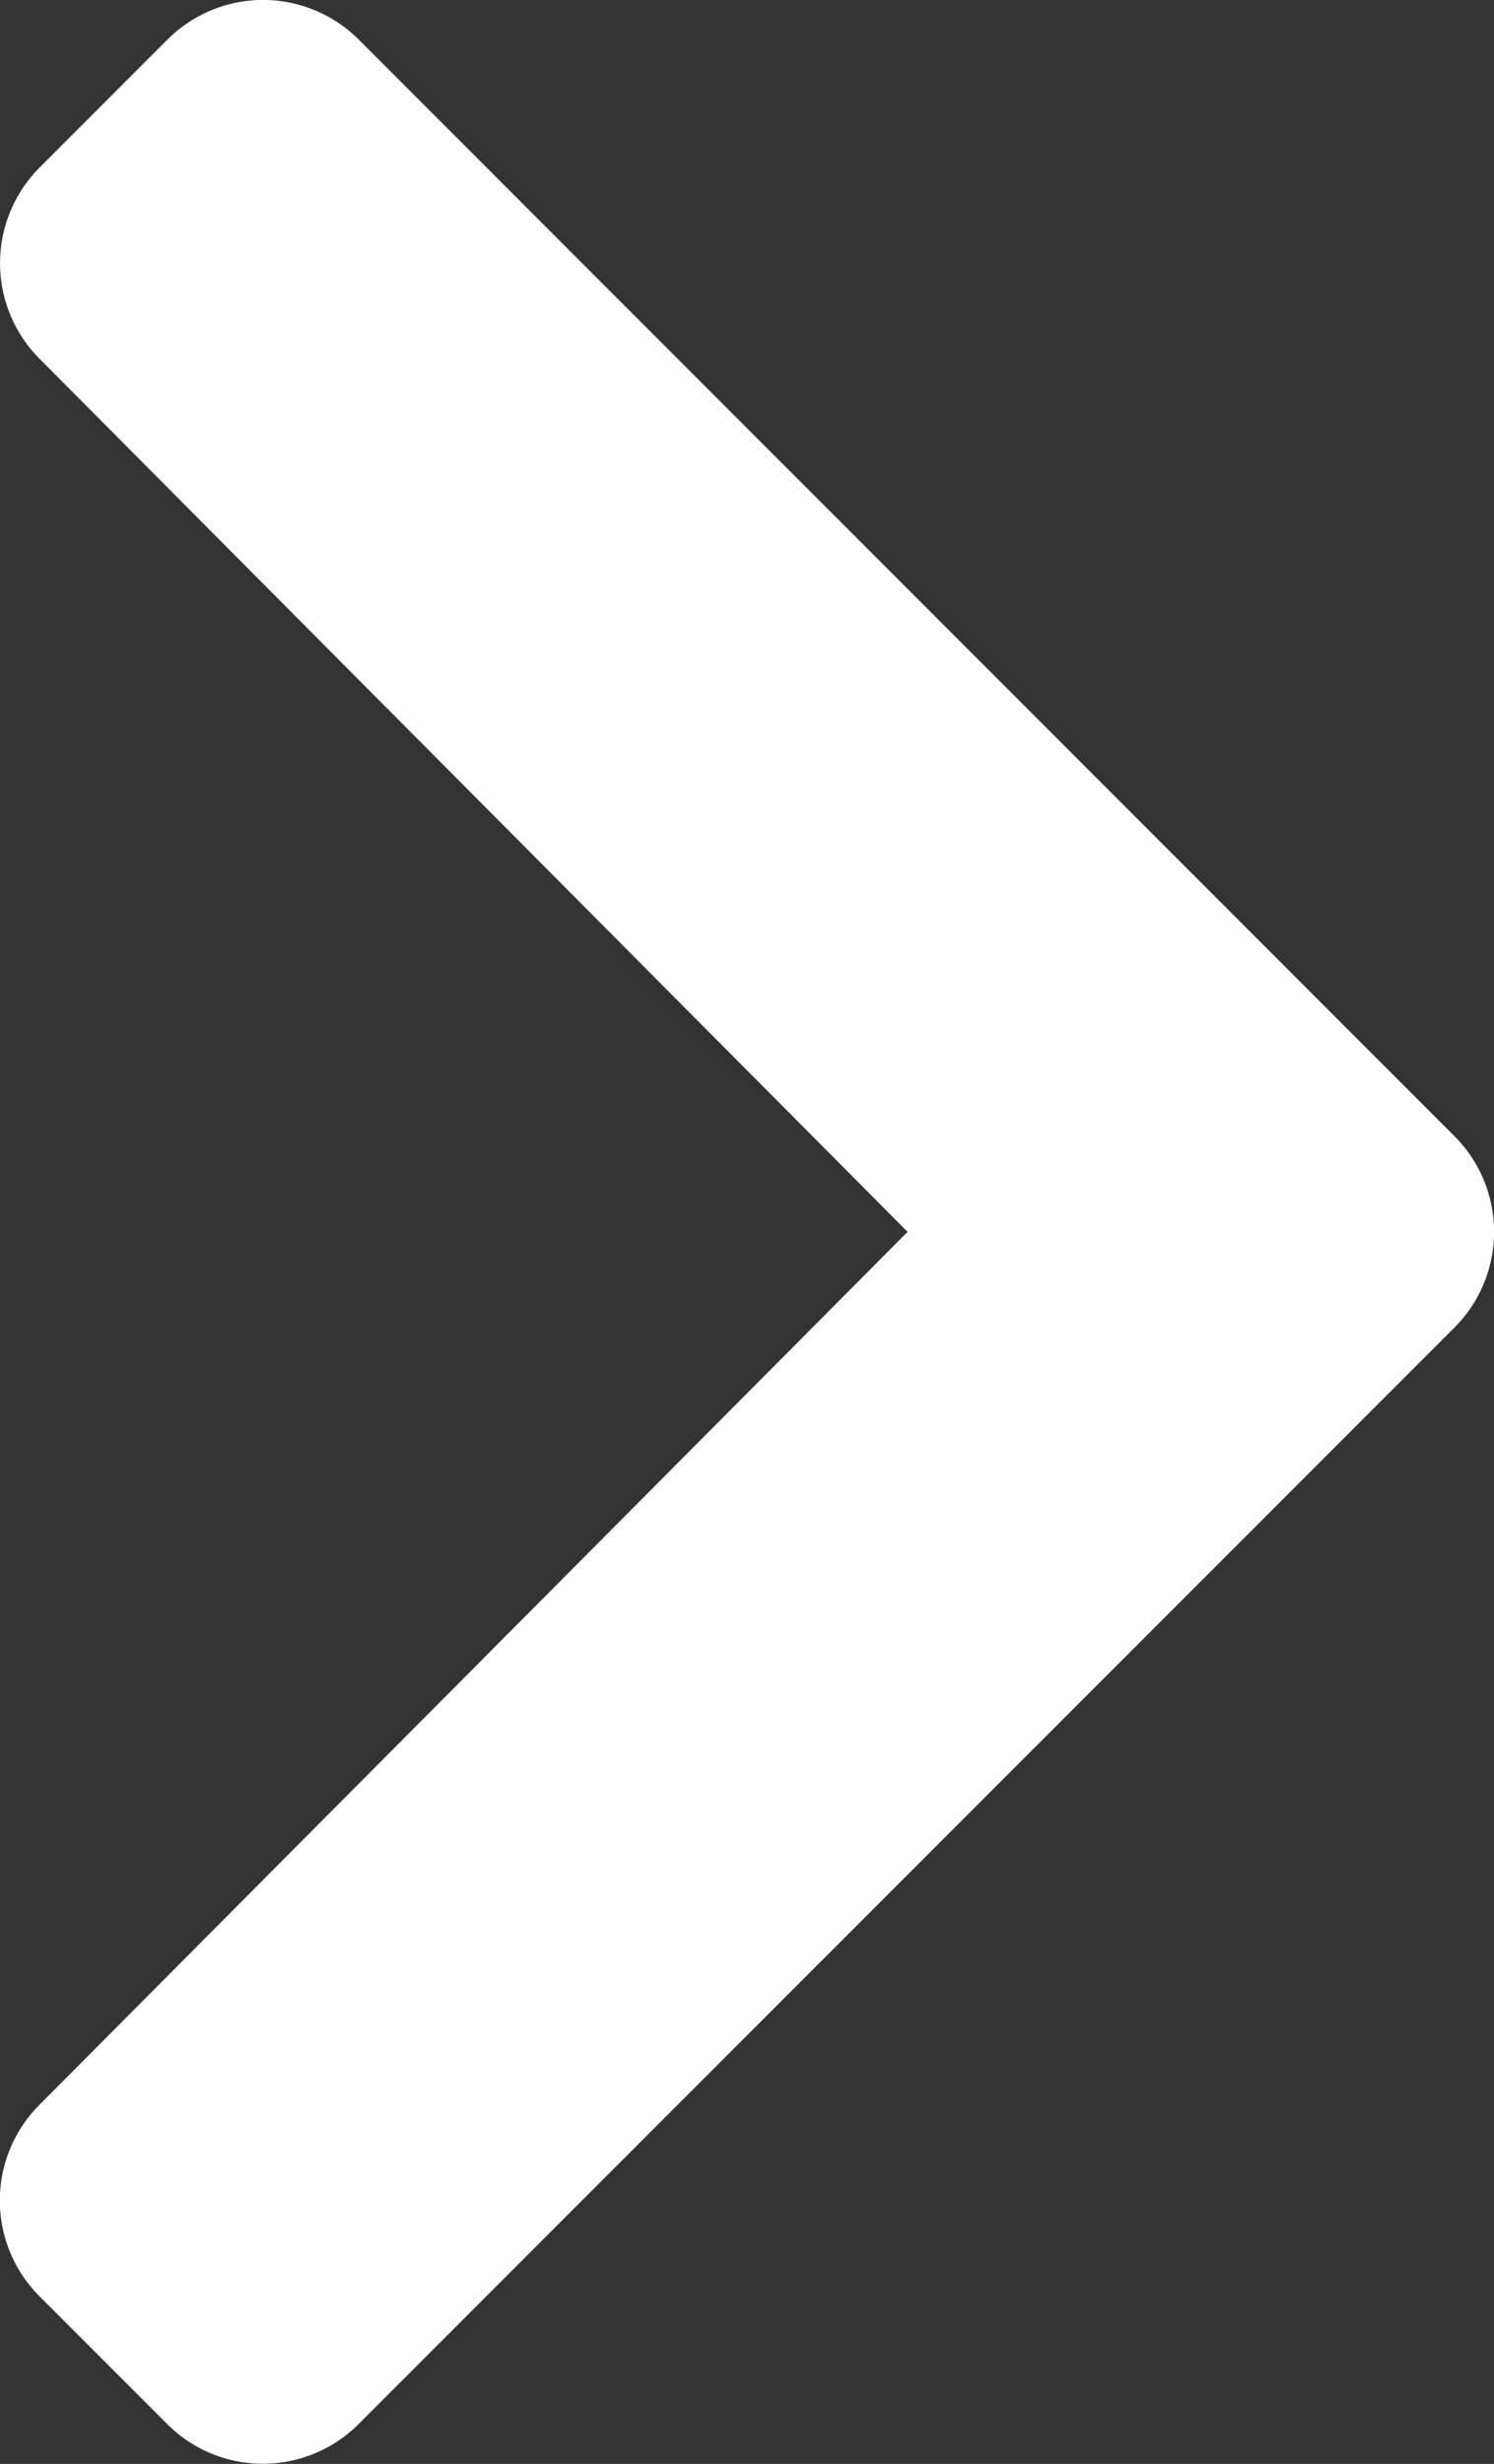 <svg xmlns="http://www.w3.org/2000/svg" width="7.246" height="11.941" viewBox="0 0 7.246 11.941">
  <rect x="0" y="0" width="7.246" height="11.941" fill="#333333" stroke="none"/>
  <path id="Path_1075" data-name="Path 1075" d="M3.431-4.786a.656.656,0,0,0,0-.928l-5.314-5.314a.656.656,0,0,0-.928,0l-.62.62a.656.656,0,0,0,0,.927L.779-5.25-3.432-1.019a.656.656,0,0,0,0,.927l.62.62a.656.656,0,0,0,.928,0Z" transform="translate(3.623 11.22)" fill="#fff"/>
</svg>
